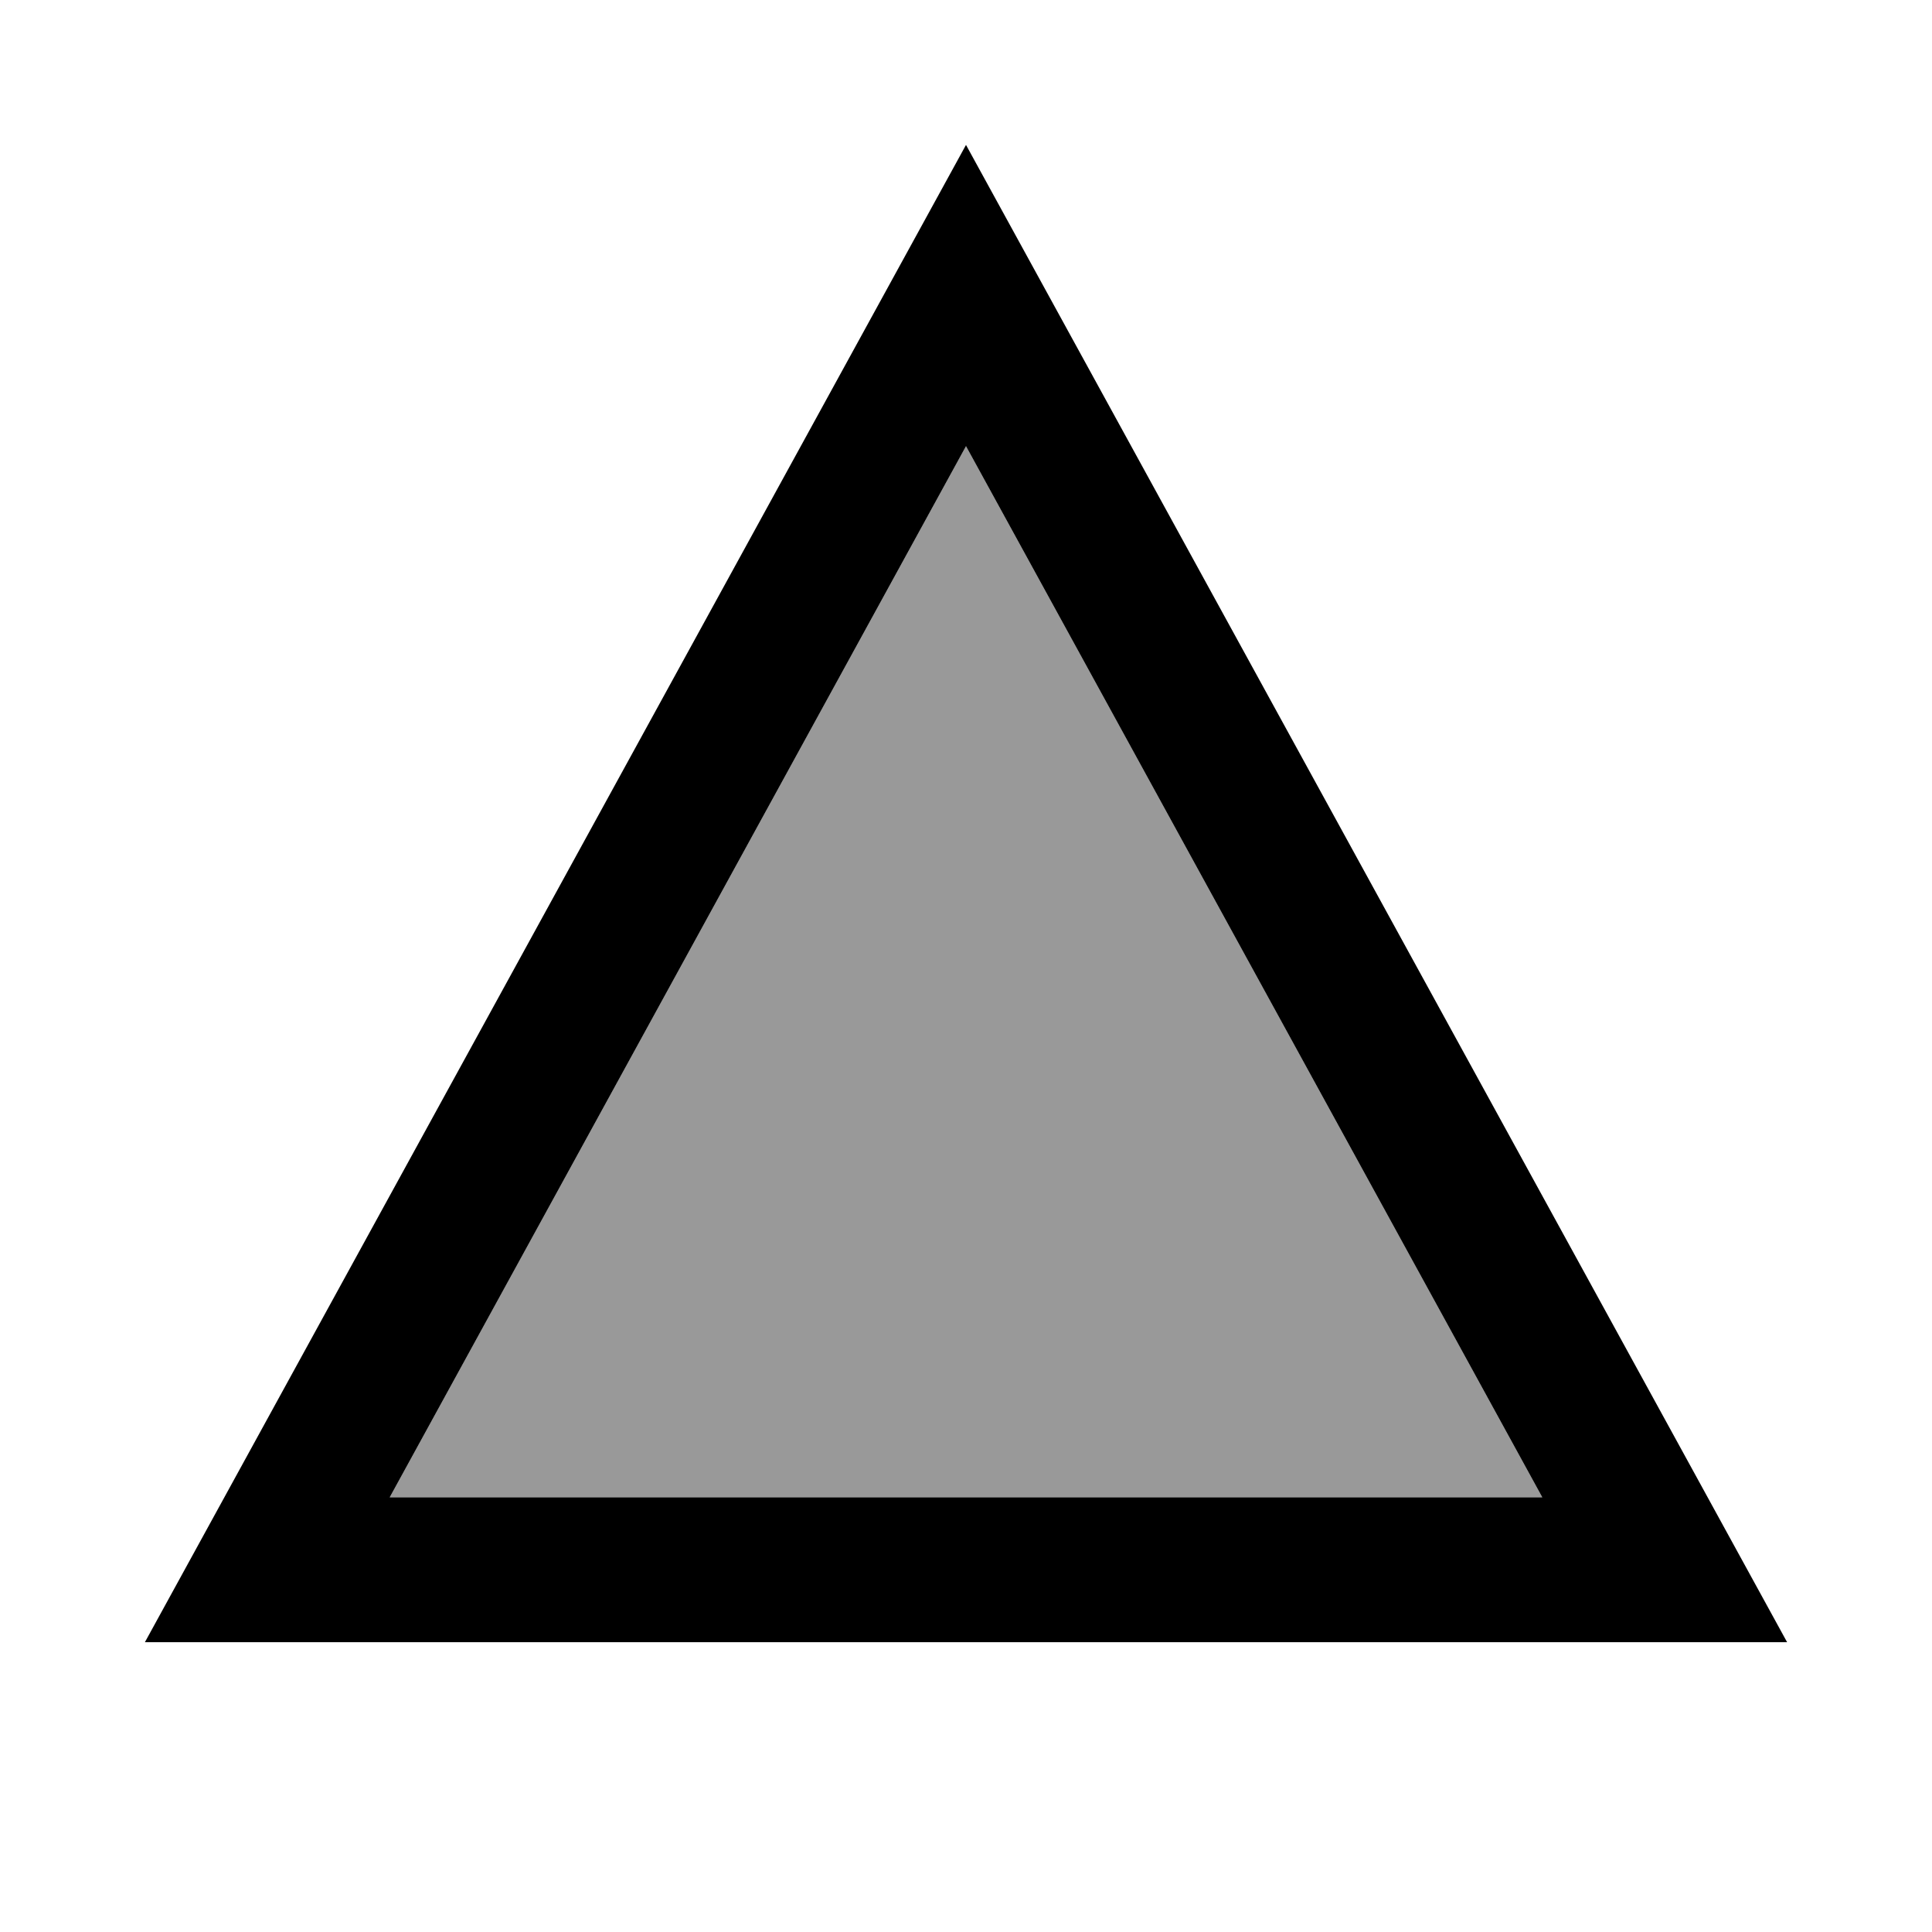 <svg xmlns="http://www.w3.org/2000/svg" viewBox="0 0 640 640"><!--! Font Awesome Pro 7.1.0 by @fontawesome - https://fontawesome.com License - https://fontawesome.com/license (Commercial License) Copyright 2025 Fonticons, Inc. --><path opacity=".4" fill="currentColor" d="M129.1 496L320 147.8L510.9 496L129.1 496z"/><path fill="currentColor" d="M592 544L48 544L320 48L592 544zM129.1 496L510.9 496L320 147.8L129.1 496z"/></svg>